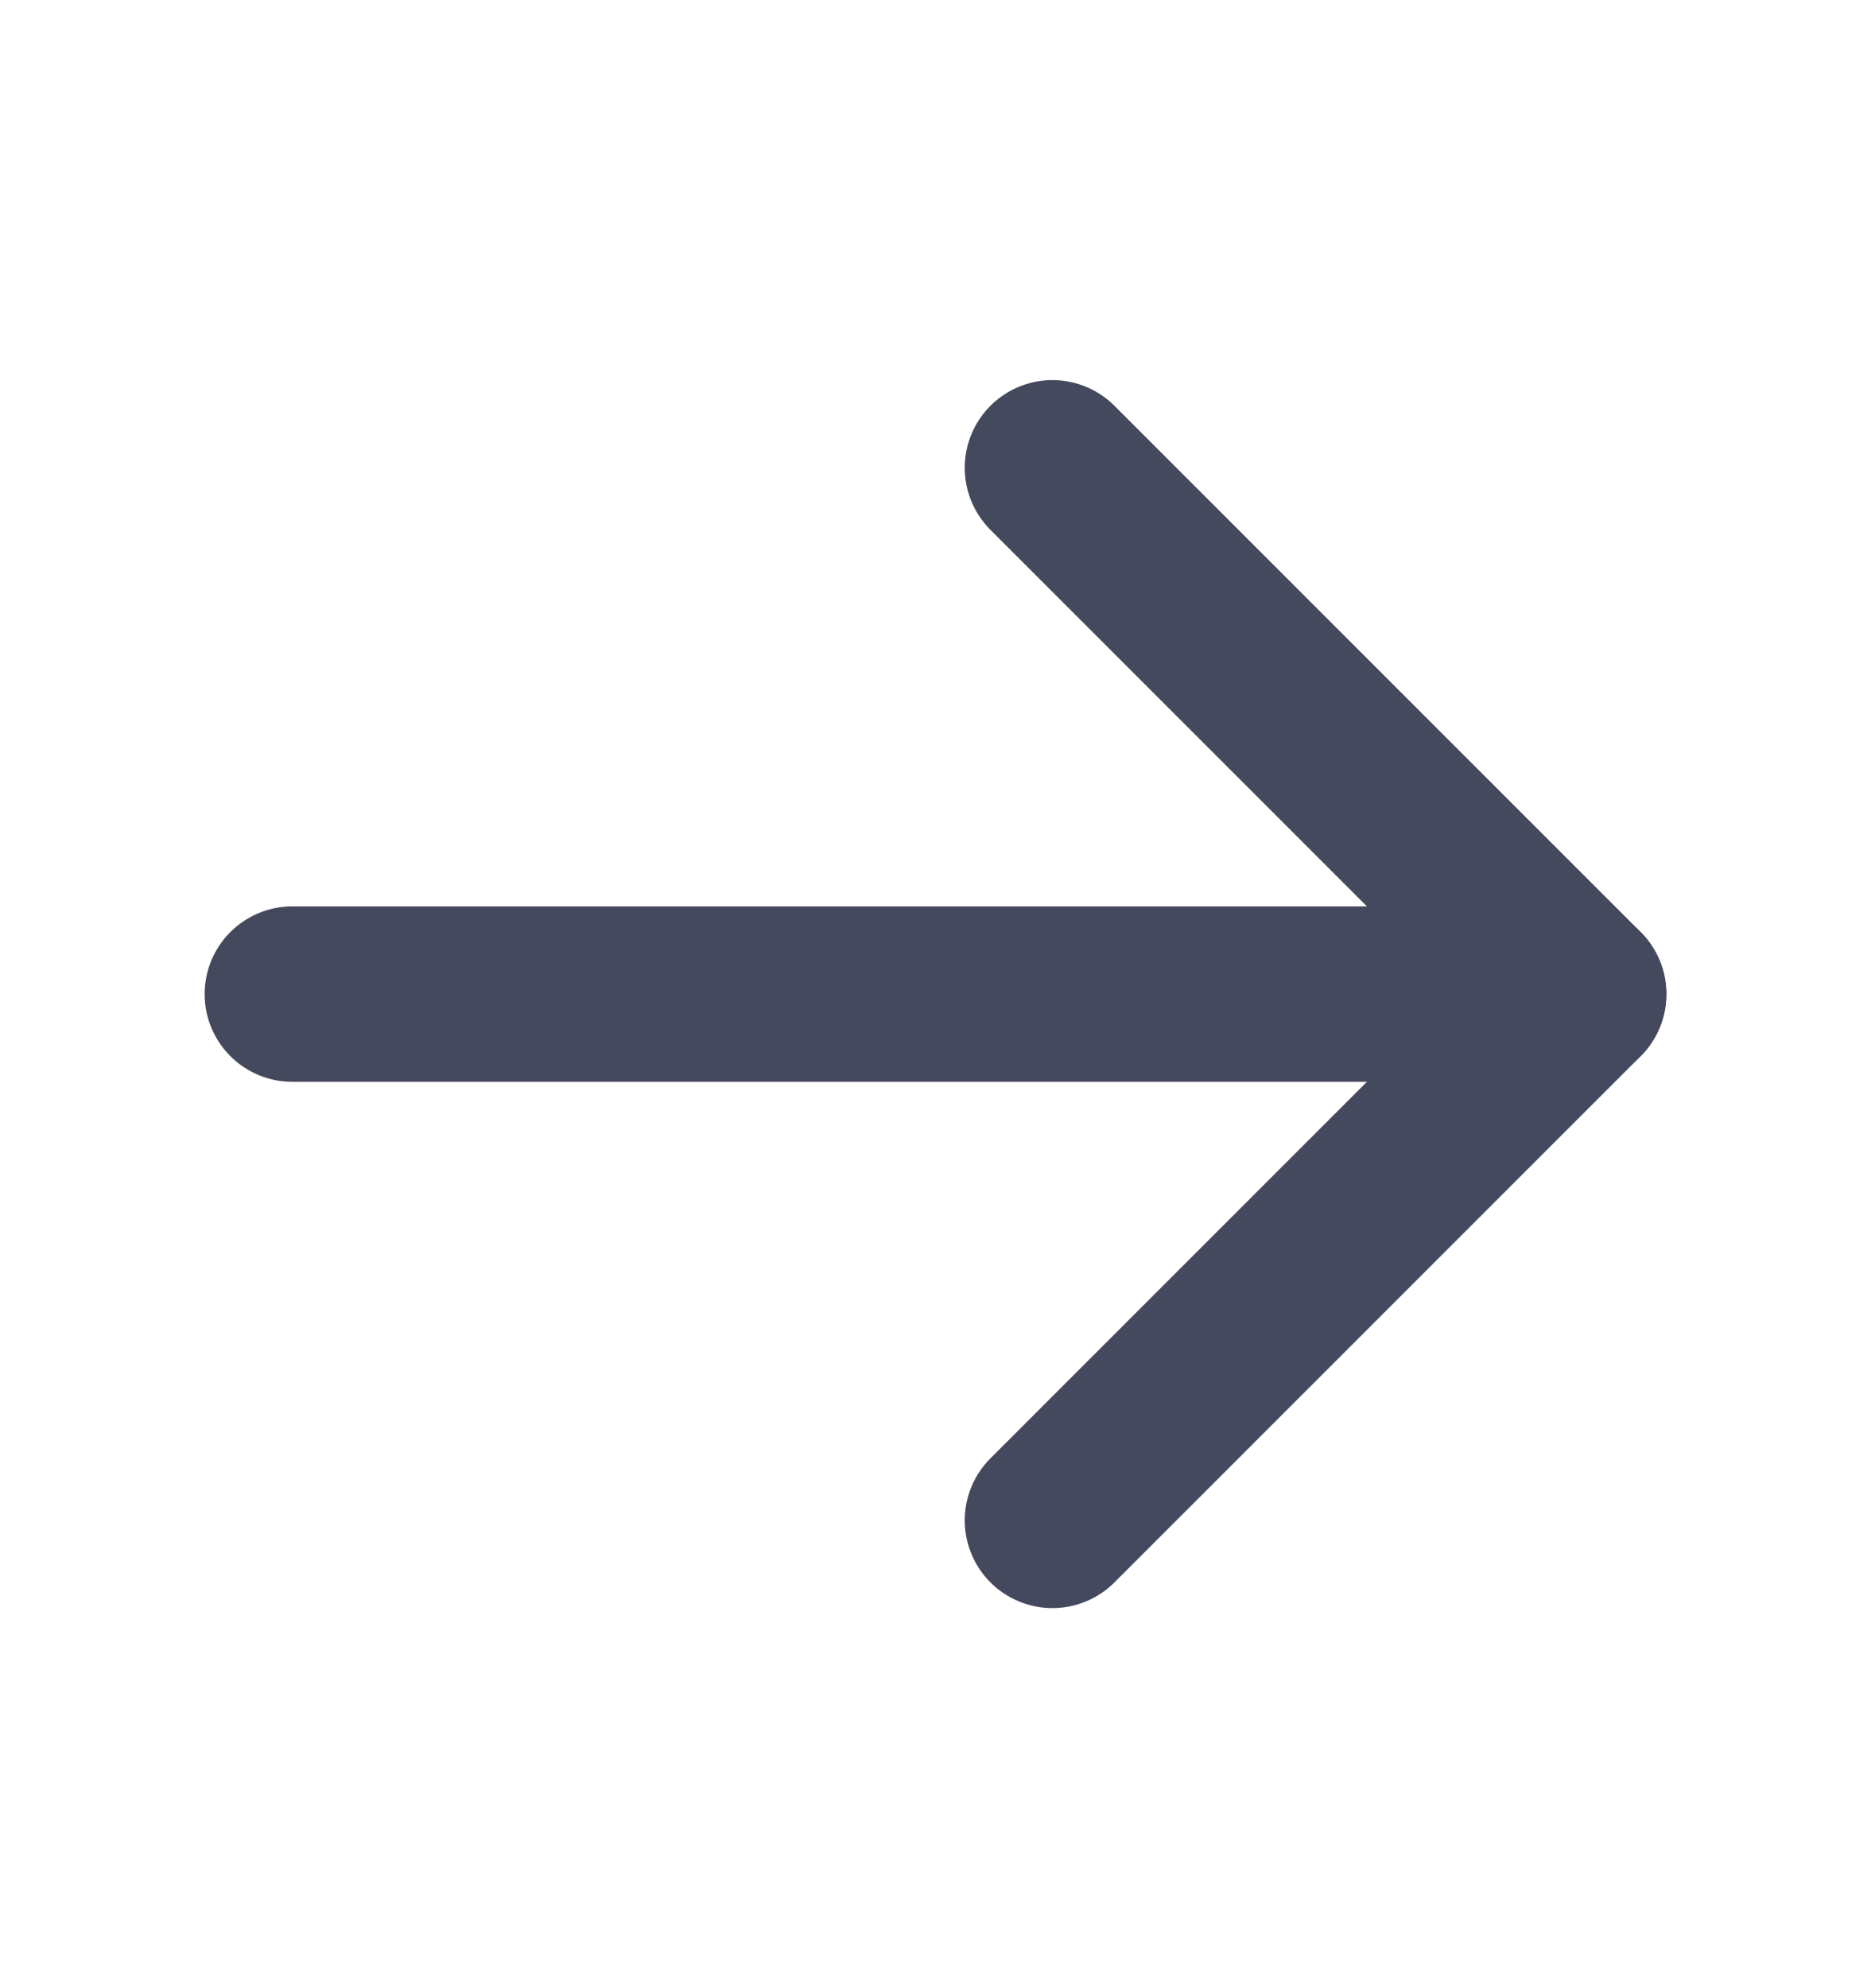<svg width="16" height="17" viewBox="0 0 16 17" fill="none" xmlns="http://www.w3.org/2000/svg">
<path d="M2.5 8.5H13.5" stroke="#45495D" stroke-width="1.5" stroke-miterlimit="10" stroke-linecap="round" stroke-linejoin="round"/>
<path d="M9 4L13.5 8.5L9 13" stroke="#45495D" stroke-width="1.5" stroke-miterlimit="10" stroke-linecap="round" stroke-linejoin="round"/>
</svg>
